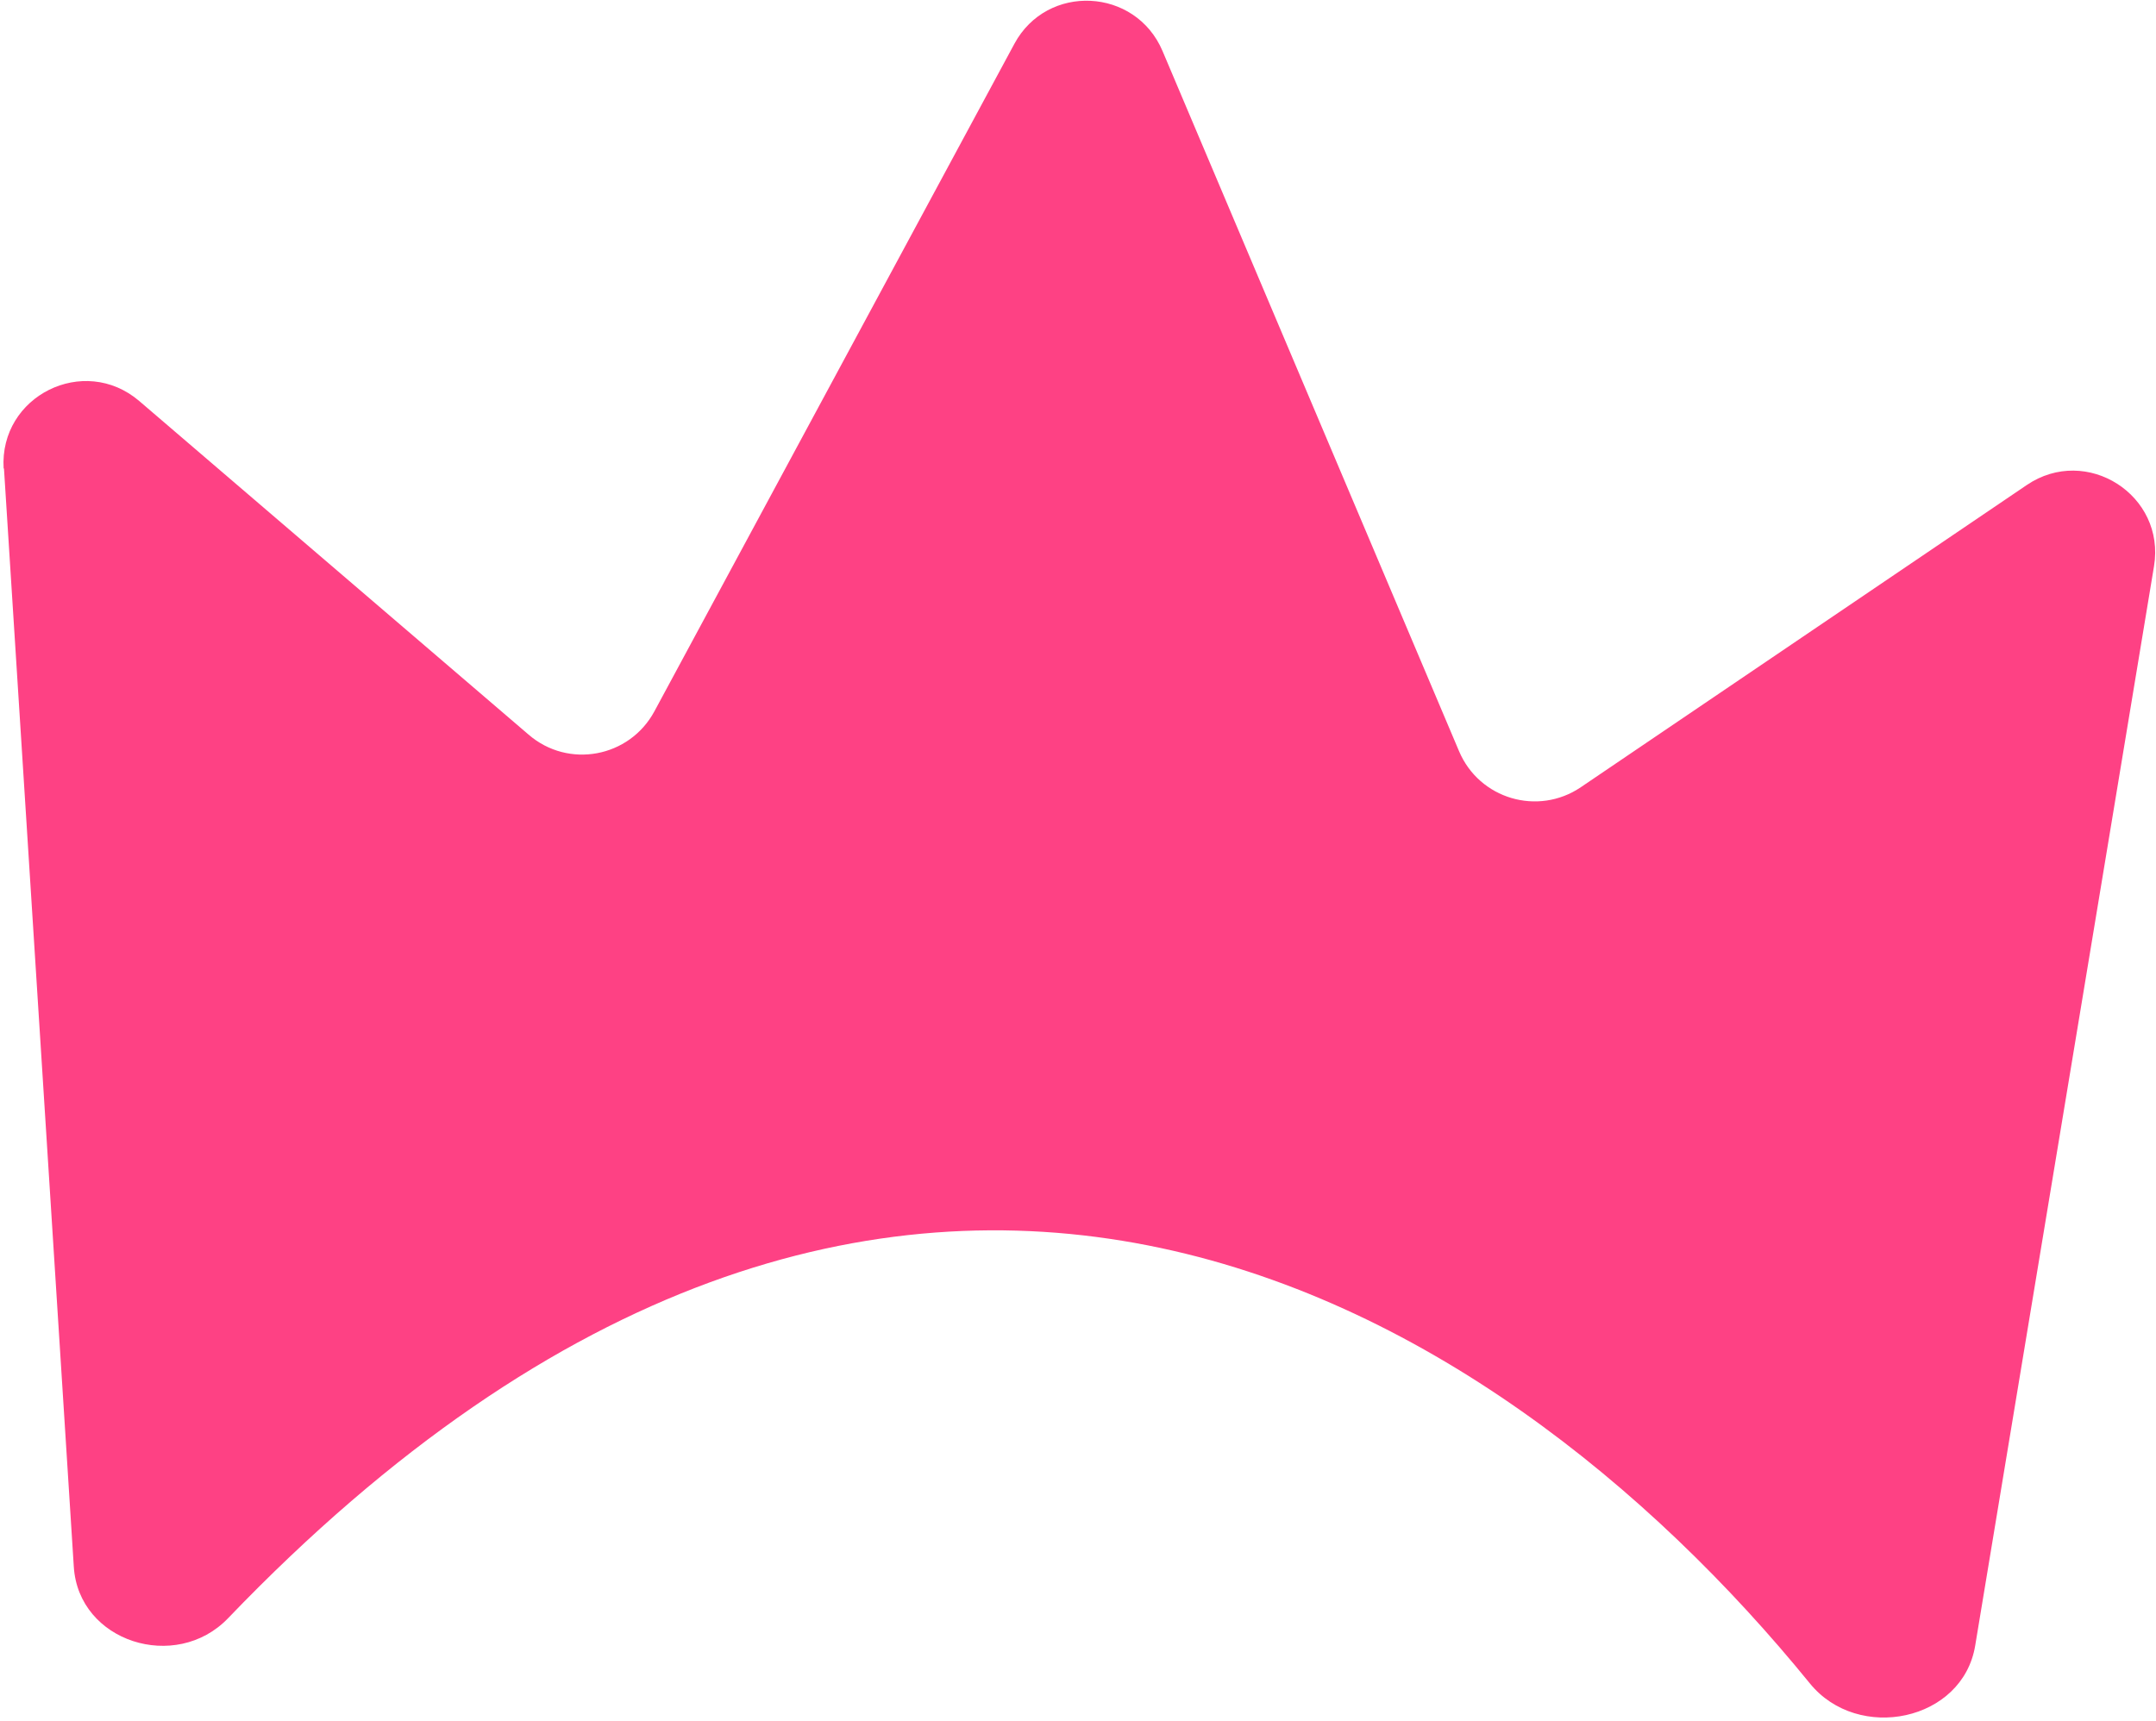 <?xml version="1.0" encoding="UTF-8"?> <svg xmlns="http://www.w3.org/2000/svg" width="283" height="226" viewBox="0 0 283 226" fill="none"><path d="M0.521 61.505L9.687 205.691C10.307 215.566 23.061 219.596 29.925 212.466C116.808 121.907 195.765 169.6 237.568 221.013C243.901 228.807 257.628 225.973 259.267 216.053L282.737 74.347C284.287 65.004 273.88 58.361 266.042 63.675L207.5 103.353C201.876 107.161 194.171 104.903 191.514 98.615L152.589 6.683C149.046 -1.642 137.444 -2.218 133.149 5.753L85.898 93.389C82.621 99.456 74.606 100.962 69.381 96.445L18.278 52.649C11.016 46.449 -0.099 51.984 0.476 61.505H0.521Z" fill="#FE4184"></path></svg> 